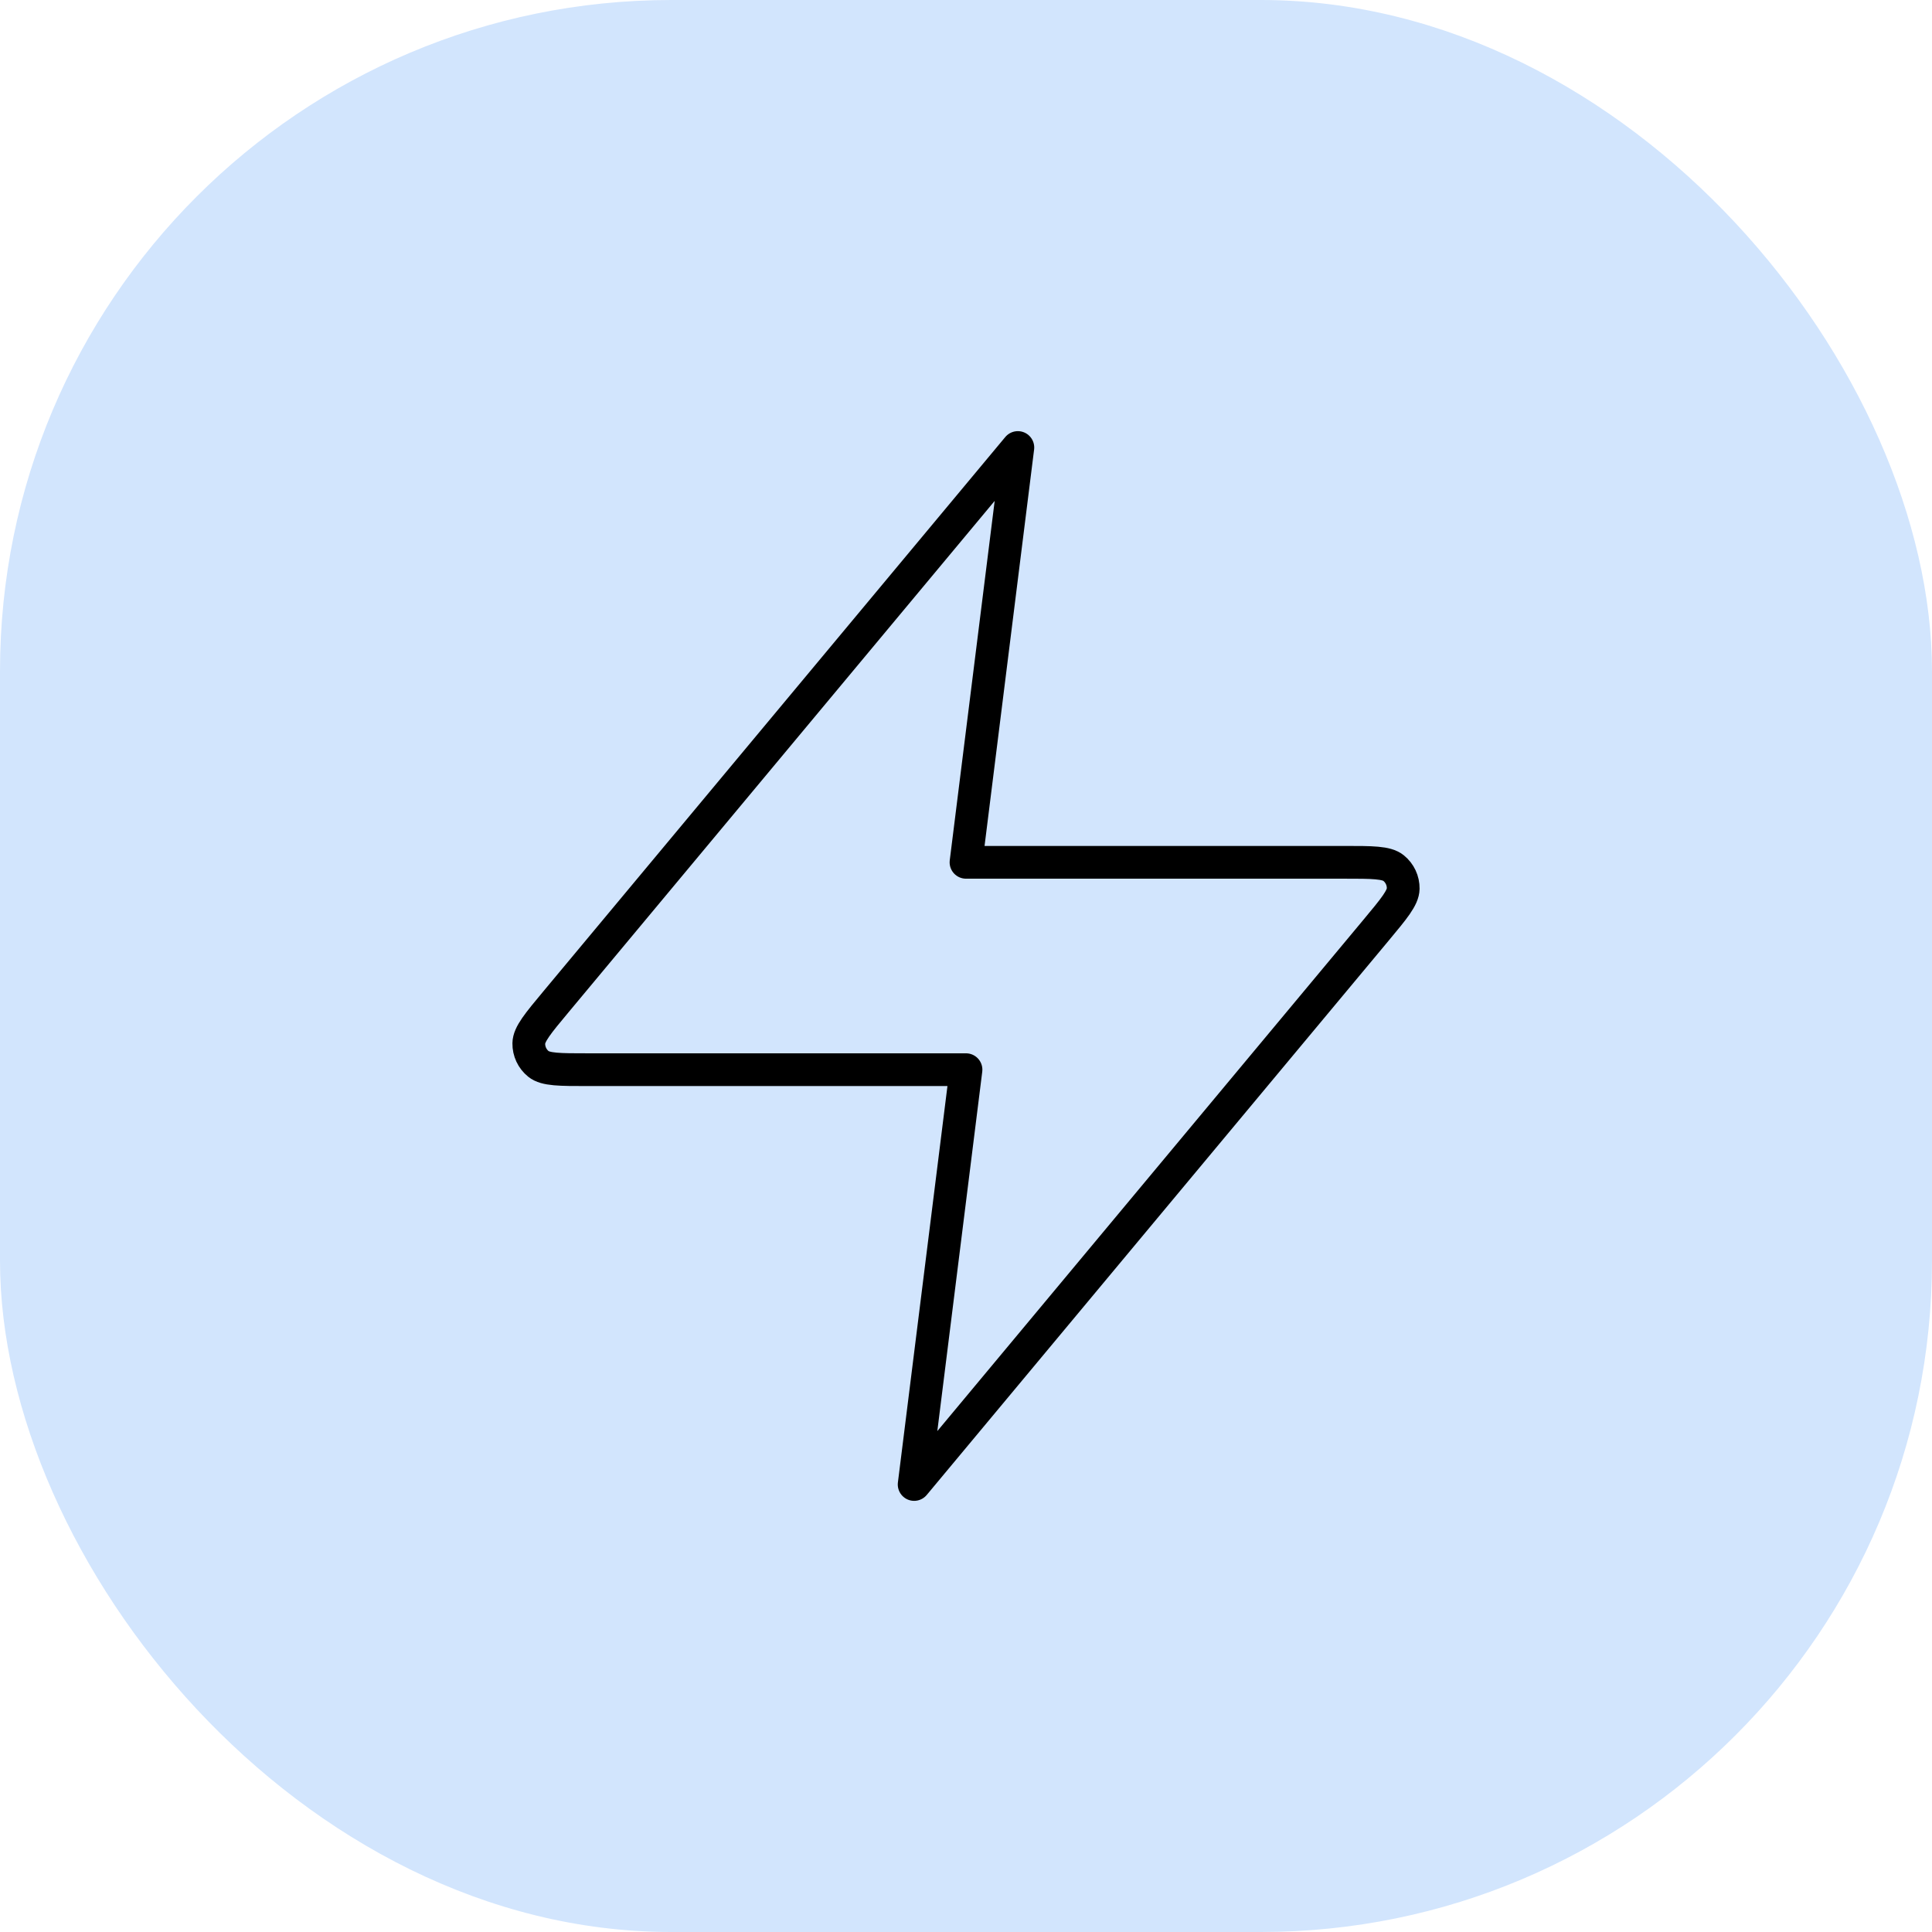 <?xml version="1.0" encoding="UTF-8"?> <svg xmlns="http://www.w3.org/2000/svg" width="118" height="118" viewBox="0 0 118 118" fill="none"><rect width="118" height="118" rx="41" fill="#D2E5FD"></rect><path d="M62.167 27.333L33.963 61.178C32.858 62.504 32.306 63.166 32.297 63.726C32.29 64.213 32.507 64.676 32.885 64.981C33.321 65.333 34.183 65.333 35.909 65.333H59L55.833 90.667L84.037 56.822C85.142 55.496 85.694 54.834 85.703 54.274C85.71 53.787 85.493 53.324 85.115 53.019C84.679 52.667 83.817 52.667 82.091 52.667H59L62.167 27.333Z" stroke="black" stroke-width="2" stroke-linecap="round" stroke-linejoin="round"></path></svg> 